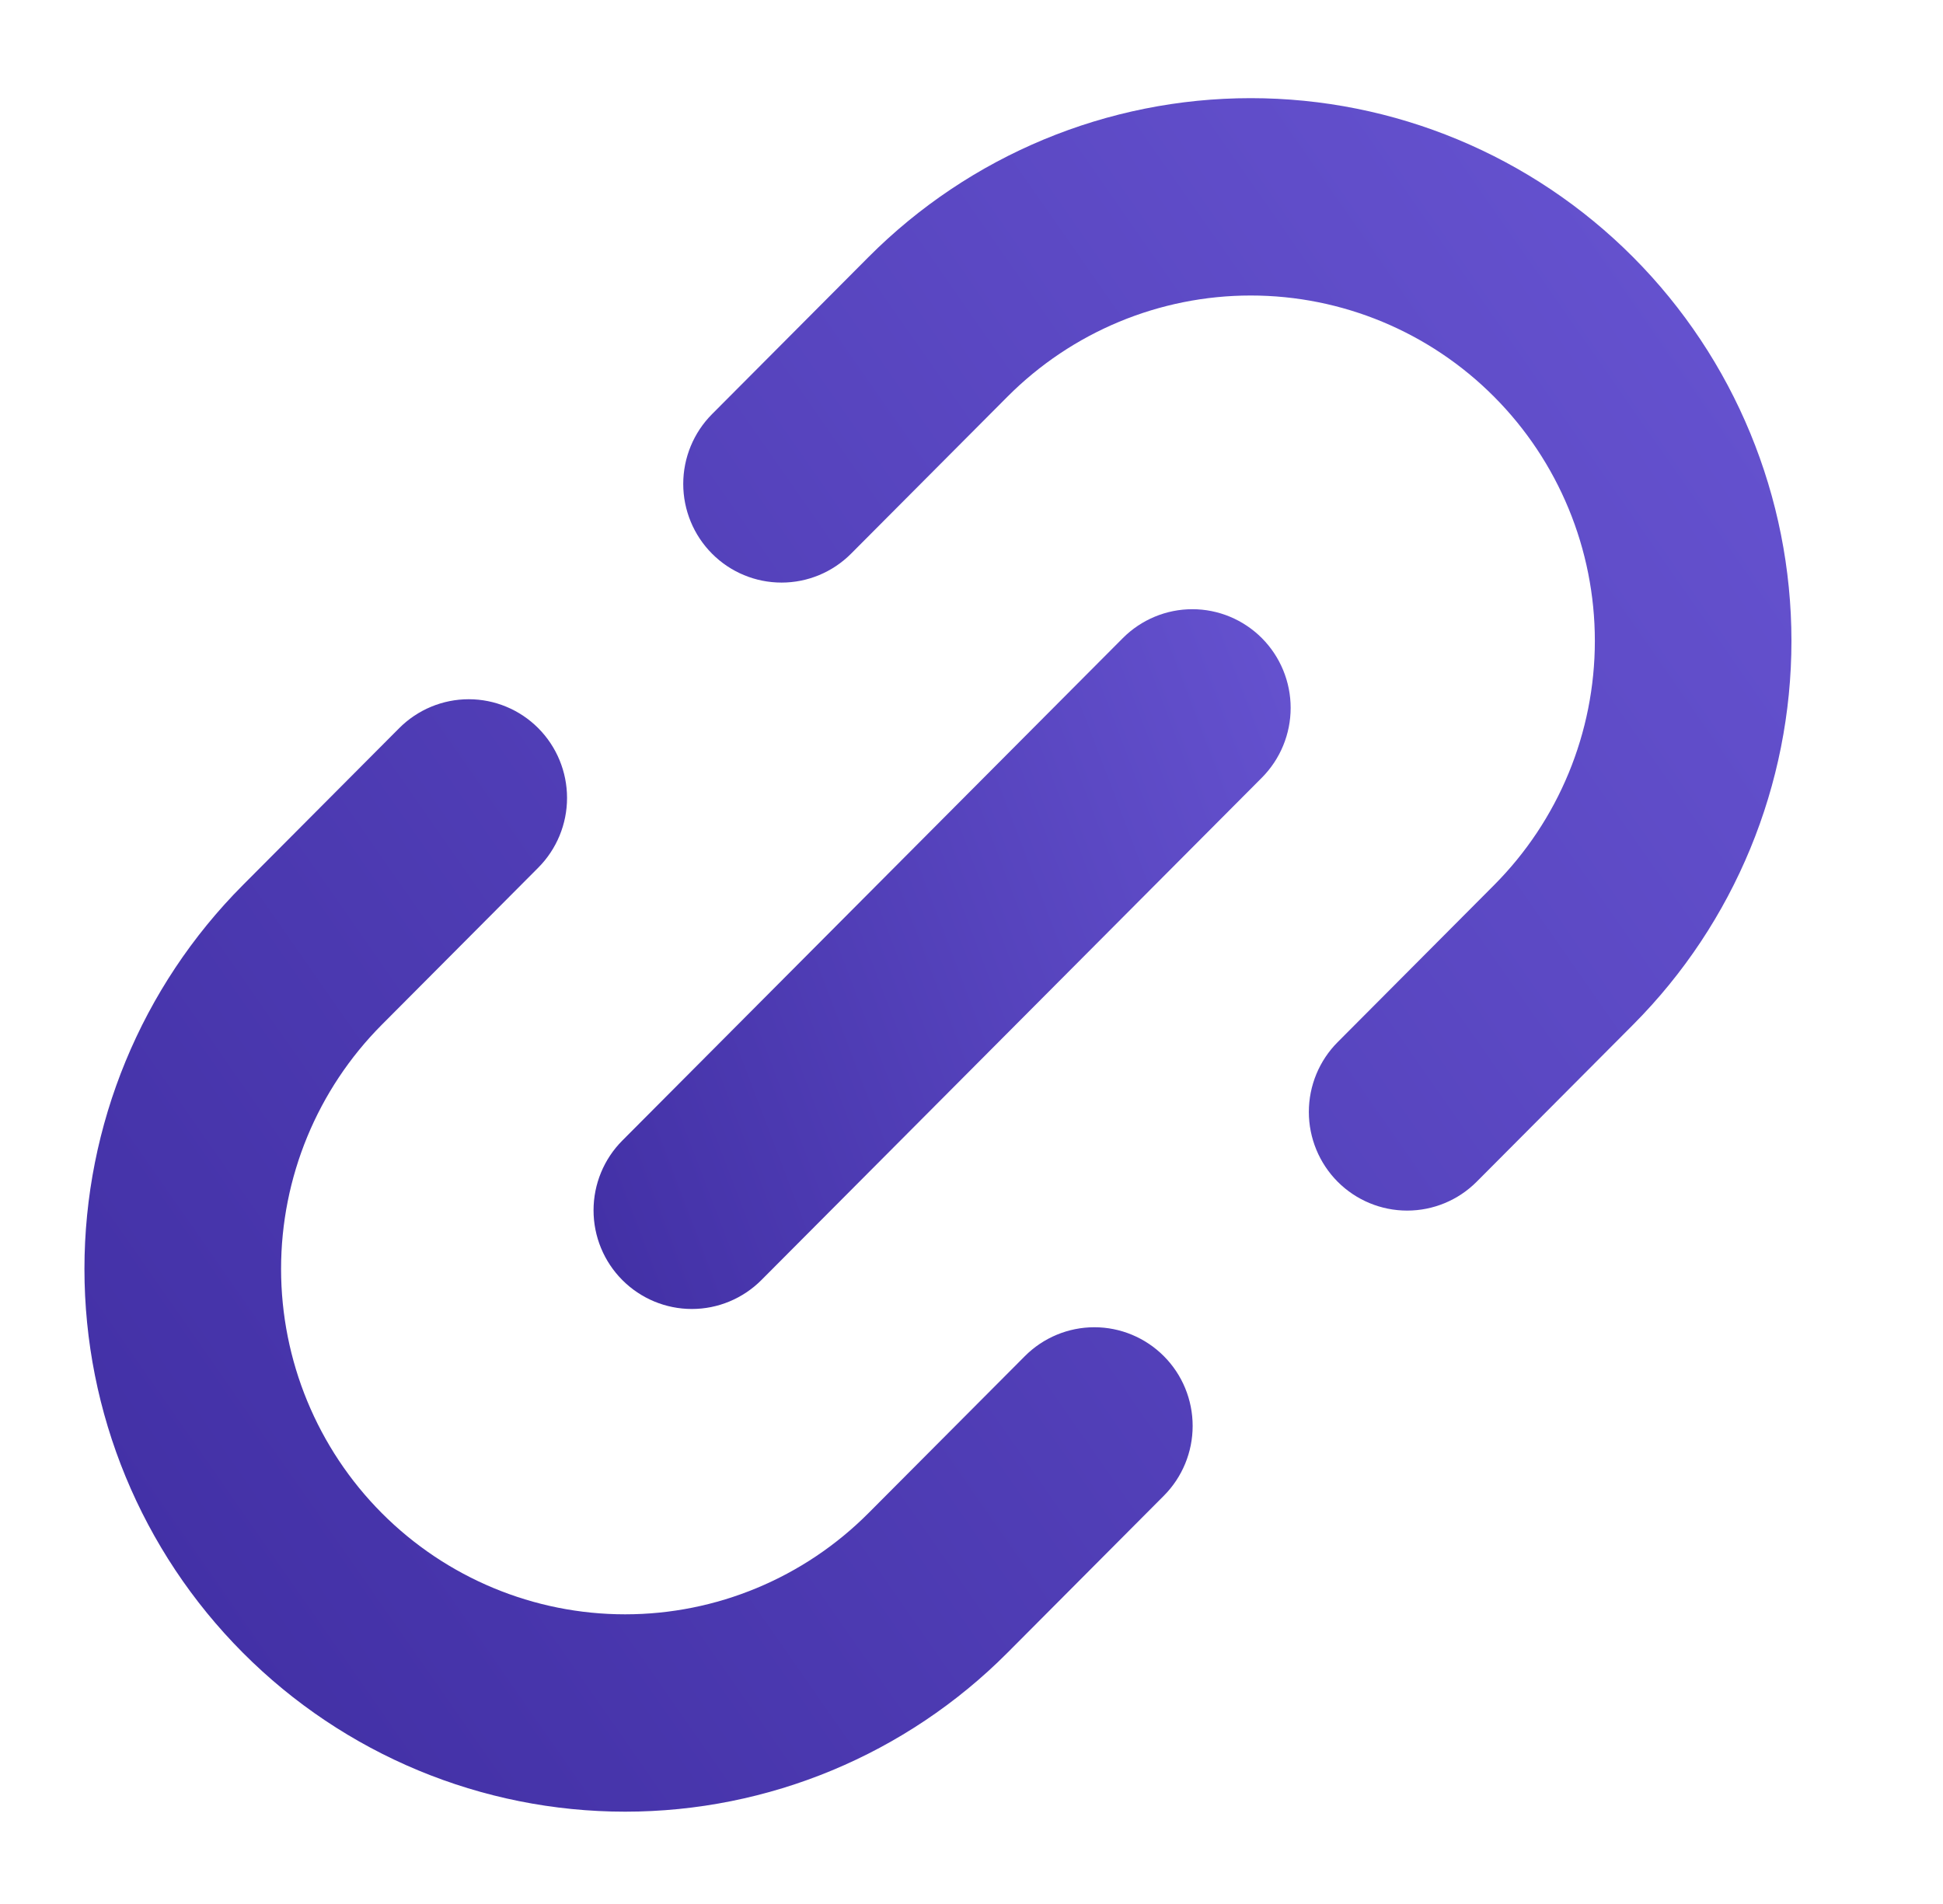 <svg width="50" height="49" viewBox="0 0 50 49" fill="none" xmlns="http://www.w3.org/2000/svg">
<g clip-path="url(#clip0_879_360)">
<path fill-rule="evenodd" clip-rule="evenodd" d="M6.249 42.533C3.639 39.914 2.173 36.361 2.173 32.656C2.173 28.952 3.639 25.399 6.249 22.779L10.273 18.739C10.748 18.263 11.391 17.995 12.062 17.995C12.733 17.995 13.377 18.263 13.851 18.739C14.325 19.215 14.592 19.861 14.592 20.535C14.592 21.208 14.325 21.854 13.851 22.33L9.826 26.371C8.166 28.038 7.233 30.299 7.233 32.656C7.233 35.014 8.166 37.275 9.826 38.941C11.487 40.608 13.739 41.545 16.087 41.545C18.435 41.545 20.687 40.608 22.348 38.941L26.373 34.901C26.847 34.425 27.491 34.157 28.162 34.157C28.832 34.157 29.476 34.425 29.95 34.901C30.425 35.377 30.691 36.023 30.691 36.697C30.691 37.37 30.425 38.016 29.95 38.493L25.926 42.533C23.316 45.153 19.777 46.624 16.087 46.624C12.397 46.624 8.858 45.153 6.249 42.533ZM18.323 14.249C17.849 13.773 17.582 13.127 17.582 12.454C17.582 11.78 17.849 11.134 18.323 10.658L22.348 6.617C24.957 3.998 28.496 2.526 32.186 2.526C35.877 2.526 39.416 3.998 42.025 6.617C44.634 9.237 46.1 12.79 46.1 16.494C46.1 20.199 44.634 23.752 42.025 26.371L38 30.412C37.526 30.888 36.882 31.155 36.211 31.155C35.54 31.155 34.897 30.888 34.422 30.412C33.948 29.935 33.681 29.289 33.681 28.616C33.681 27.942 33.948 27.296 34.422 26.82L38.447 22.779C40.108 21.112 41.041 18.852 41.041 16.494C41.041 14.137 40.108 11.876 38.447 10.209C36.787 8.542 34.535 7.605 32.186 7.605C29.838 7.605 27.586 8.542 25.925 10.209L21.901 14.249C21.426 14.726 20.783 14.993 20.112 14.993C19.441 14.993 18.797 14.726 18.323 14.249Z" fill="url(#paint0_linear_879_360)"/>
<path fill-rule="evenodd" clip-rule="evenodd" d="M16.015 32.943C15.54 32.467 15.274 31.821 15.274 31.148C15.274 30.474 15.54 29.828 16.015 29.352L28.894 16.422C29.369 15.946 30.012 15.678 30.683 15.678C31.354 15.678 31.997 15.946 32.472 16.422C32.946 16.898 33.213 17.544 33.213 18.218C33.213 18.891 32.946 19.537 32.472 20.014L19.593 32.943C19.118 33.419 18.475 33.687 17.804 33.687C17.133 33.687 16.489 33.419 16.015 32.943Z" fill="url(#paint1_linear_879_360)"/>
</g>
<defs>
<linearGradient id="paint0_linear_879_360" x1="51.334" y1="17.025" x2="7.488" y2="47.581" gradientUnits="userSpaceOnUse">
<stop stop-color="#6552CF"/>
<stop offset="1" stop-color="#4230A5"/>
</linearGradient>
<linearGradient id="paint1_linear_879_360" x1="34.017" y1="18.462" x2="12.734" y2="26.561" gradientUnits="userSpaceOnUse">
<stop stop-color="#6552CF"/>
<stop offset="1" stop-color="#4230A5"/>
</linearGradient>
<clipPath id="clip0_879_360">
<rect width="50" height="49" fill="white"/>
</clipPath>
</defs>
</svg>
